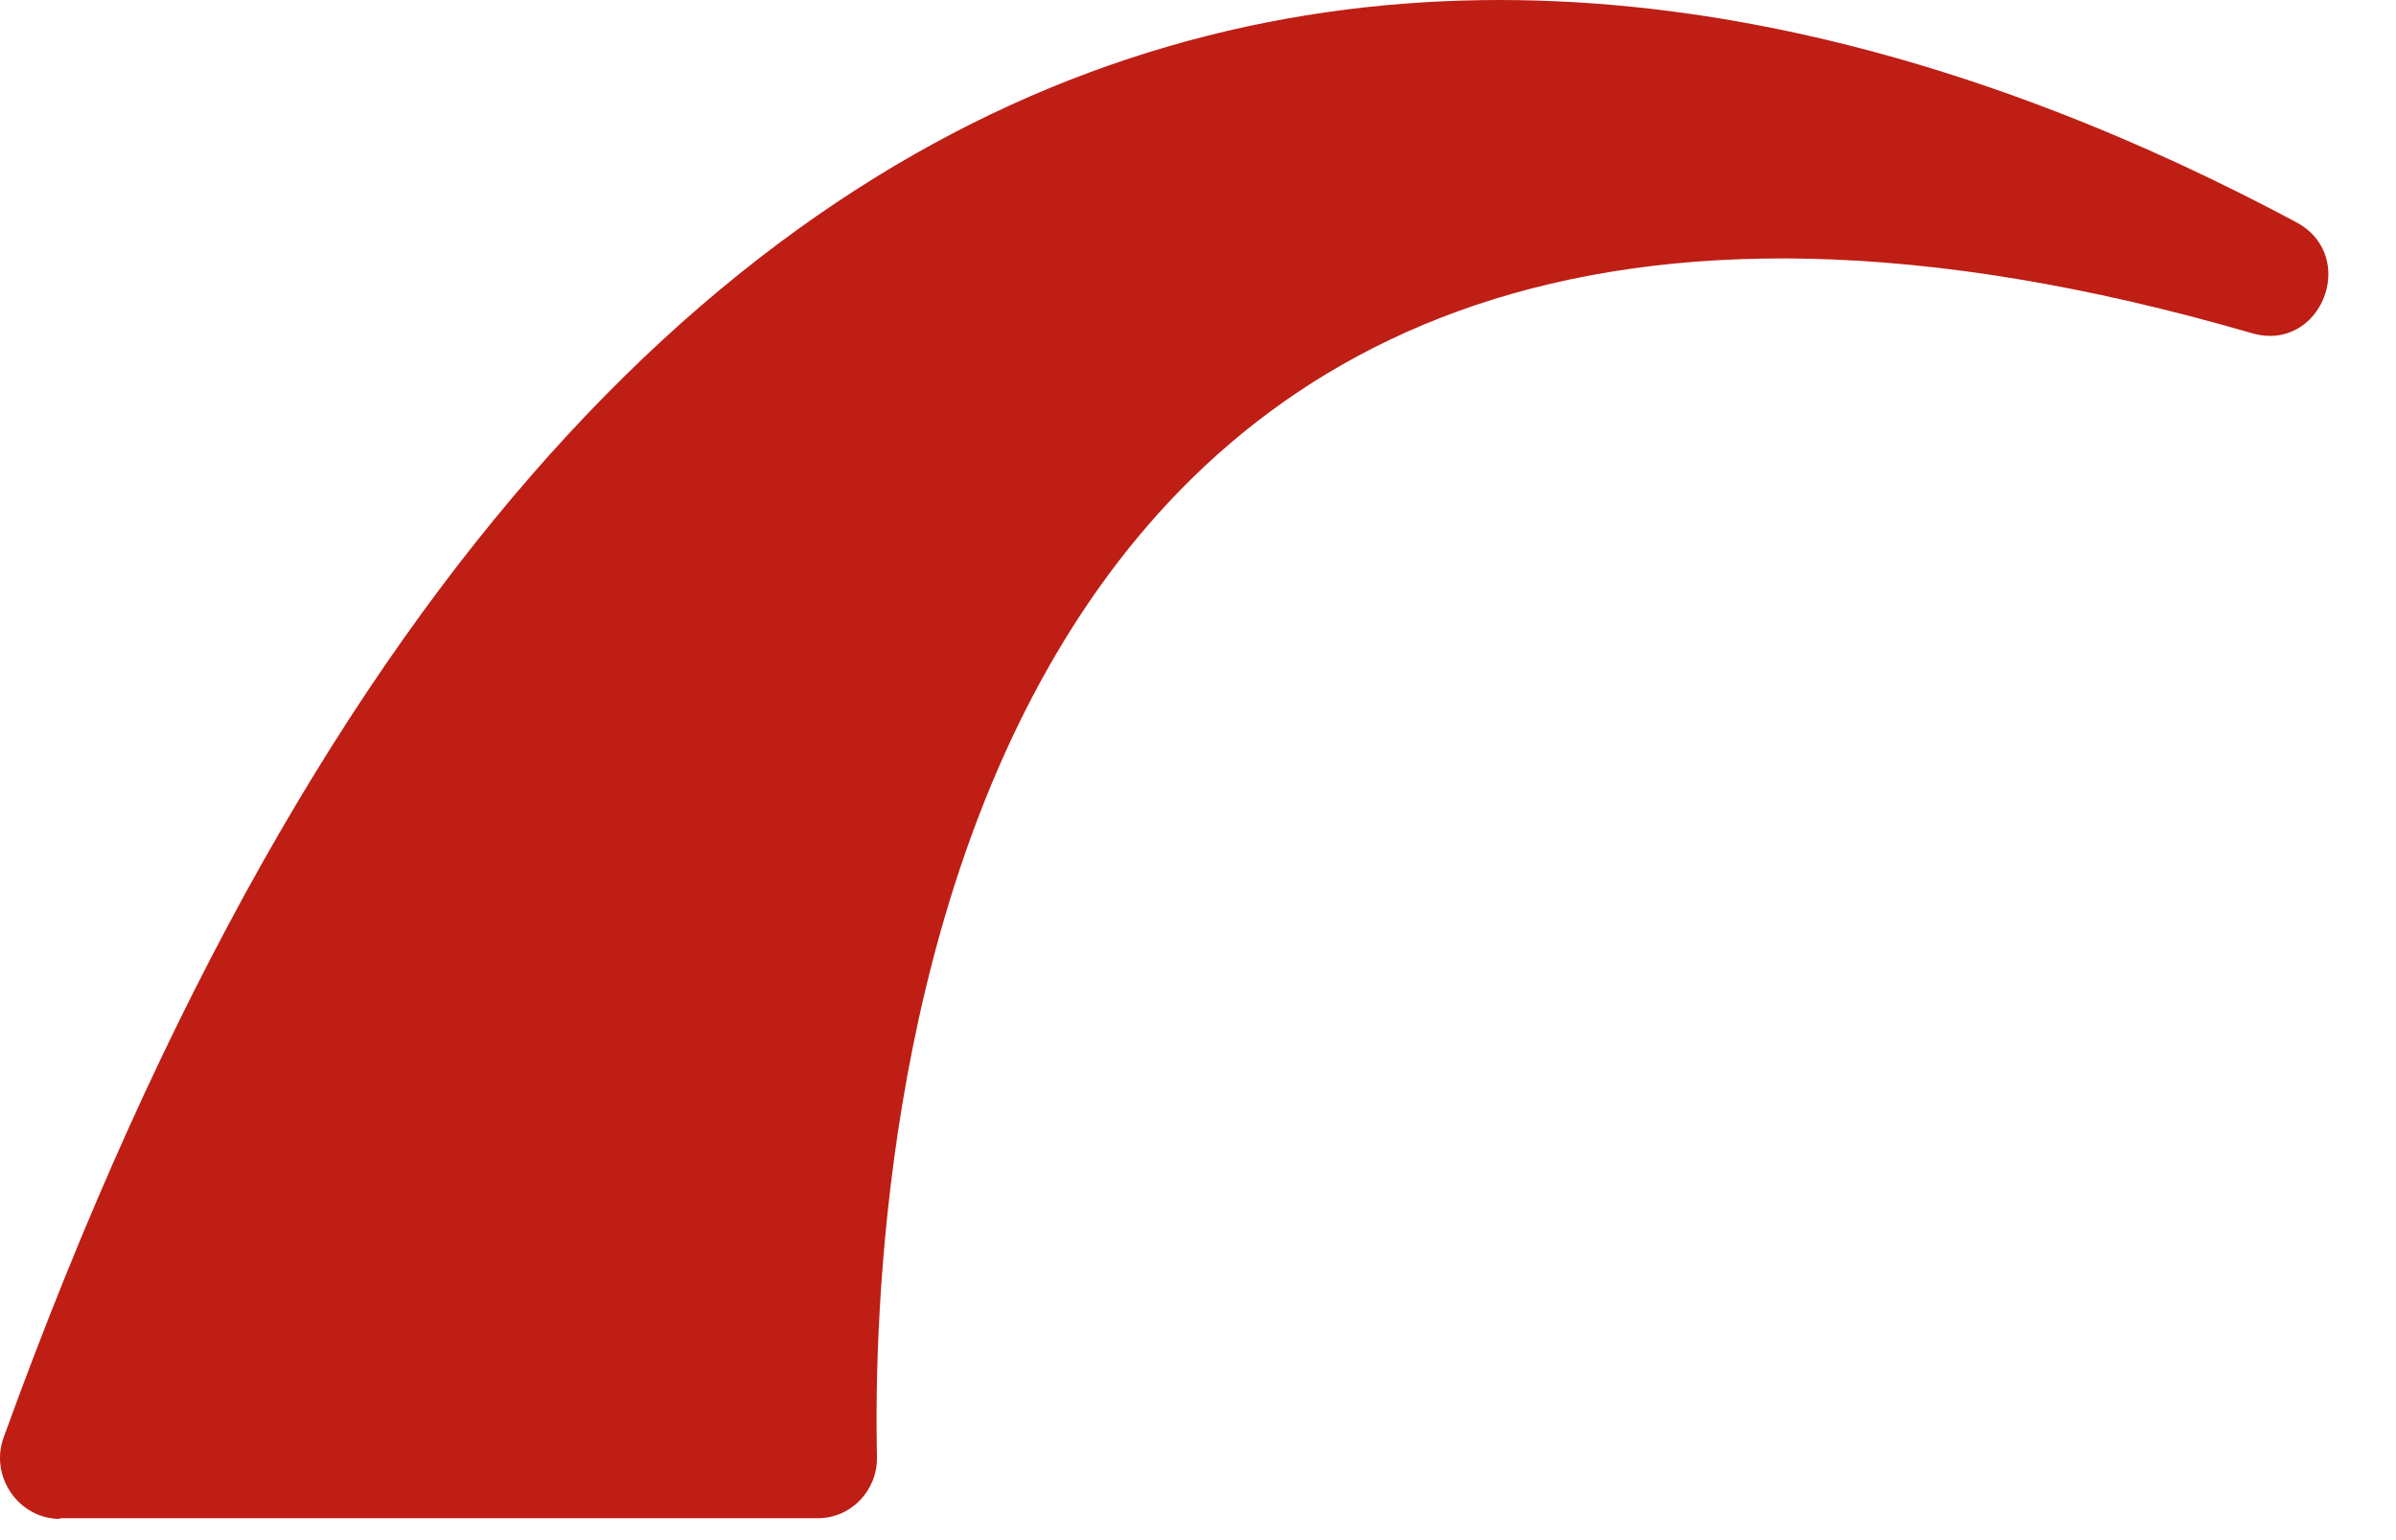 <?xml version="1.0" encoding="utf-8"?>
<svg xmlns="http://www.w3.org/2000/svg" fill="none" height="100%" overflow="visible" preserveAspectRatio="none" style="display: block;" viewBox="0 0 14 9" width="100%">
<path d="M0.35 8.872H4.778C4.973 8.872 5.128 8.709 5.124 8.515C5.088 6.811 5.394 -0.307 13.158 1.947C13.562 2.064 13.788 1.496 13.416 1.298C9.96 -0.55 3.771 -1.961 0.022 8.398C-0.063 8.628 0.11 8.876 0.35 8.876V8.872Z" fill="#BE1E14" id="Vector"/>
</svg>